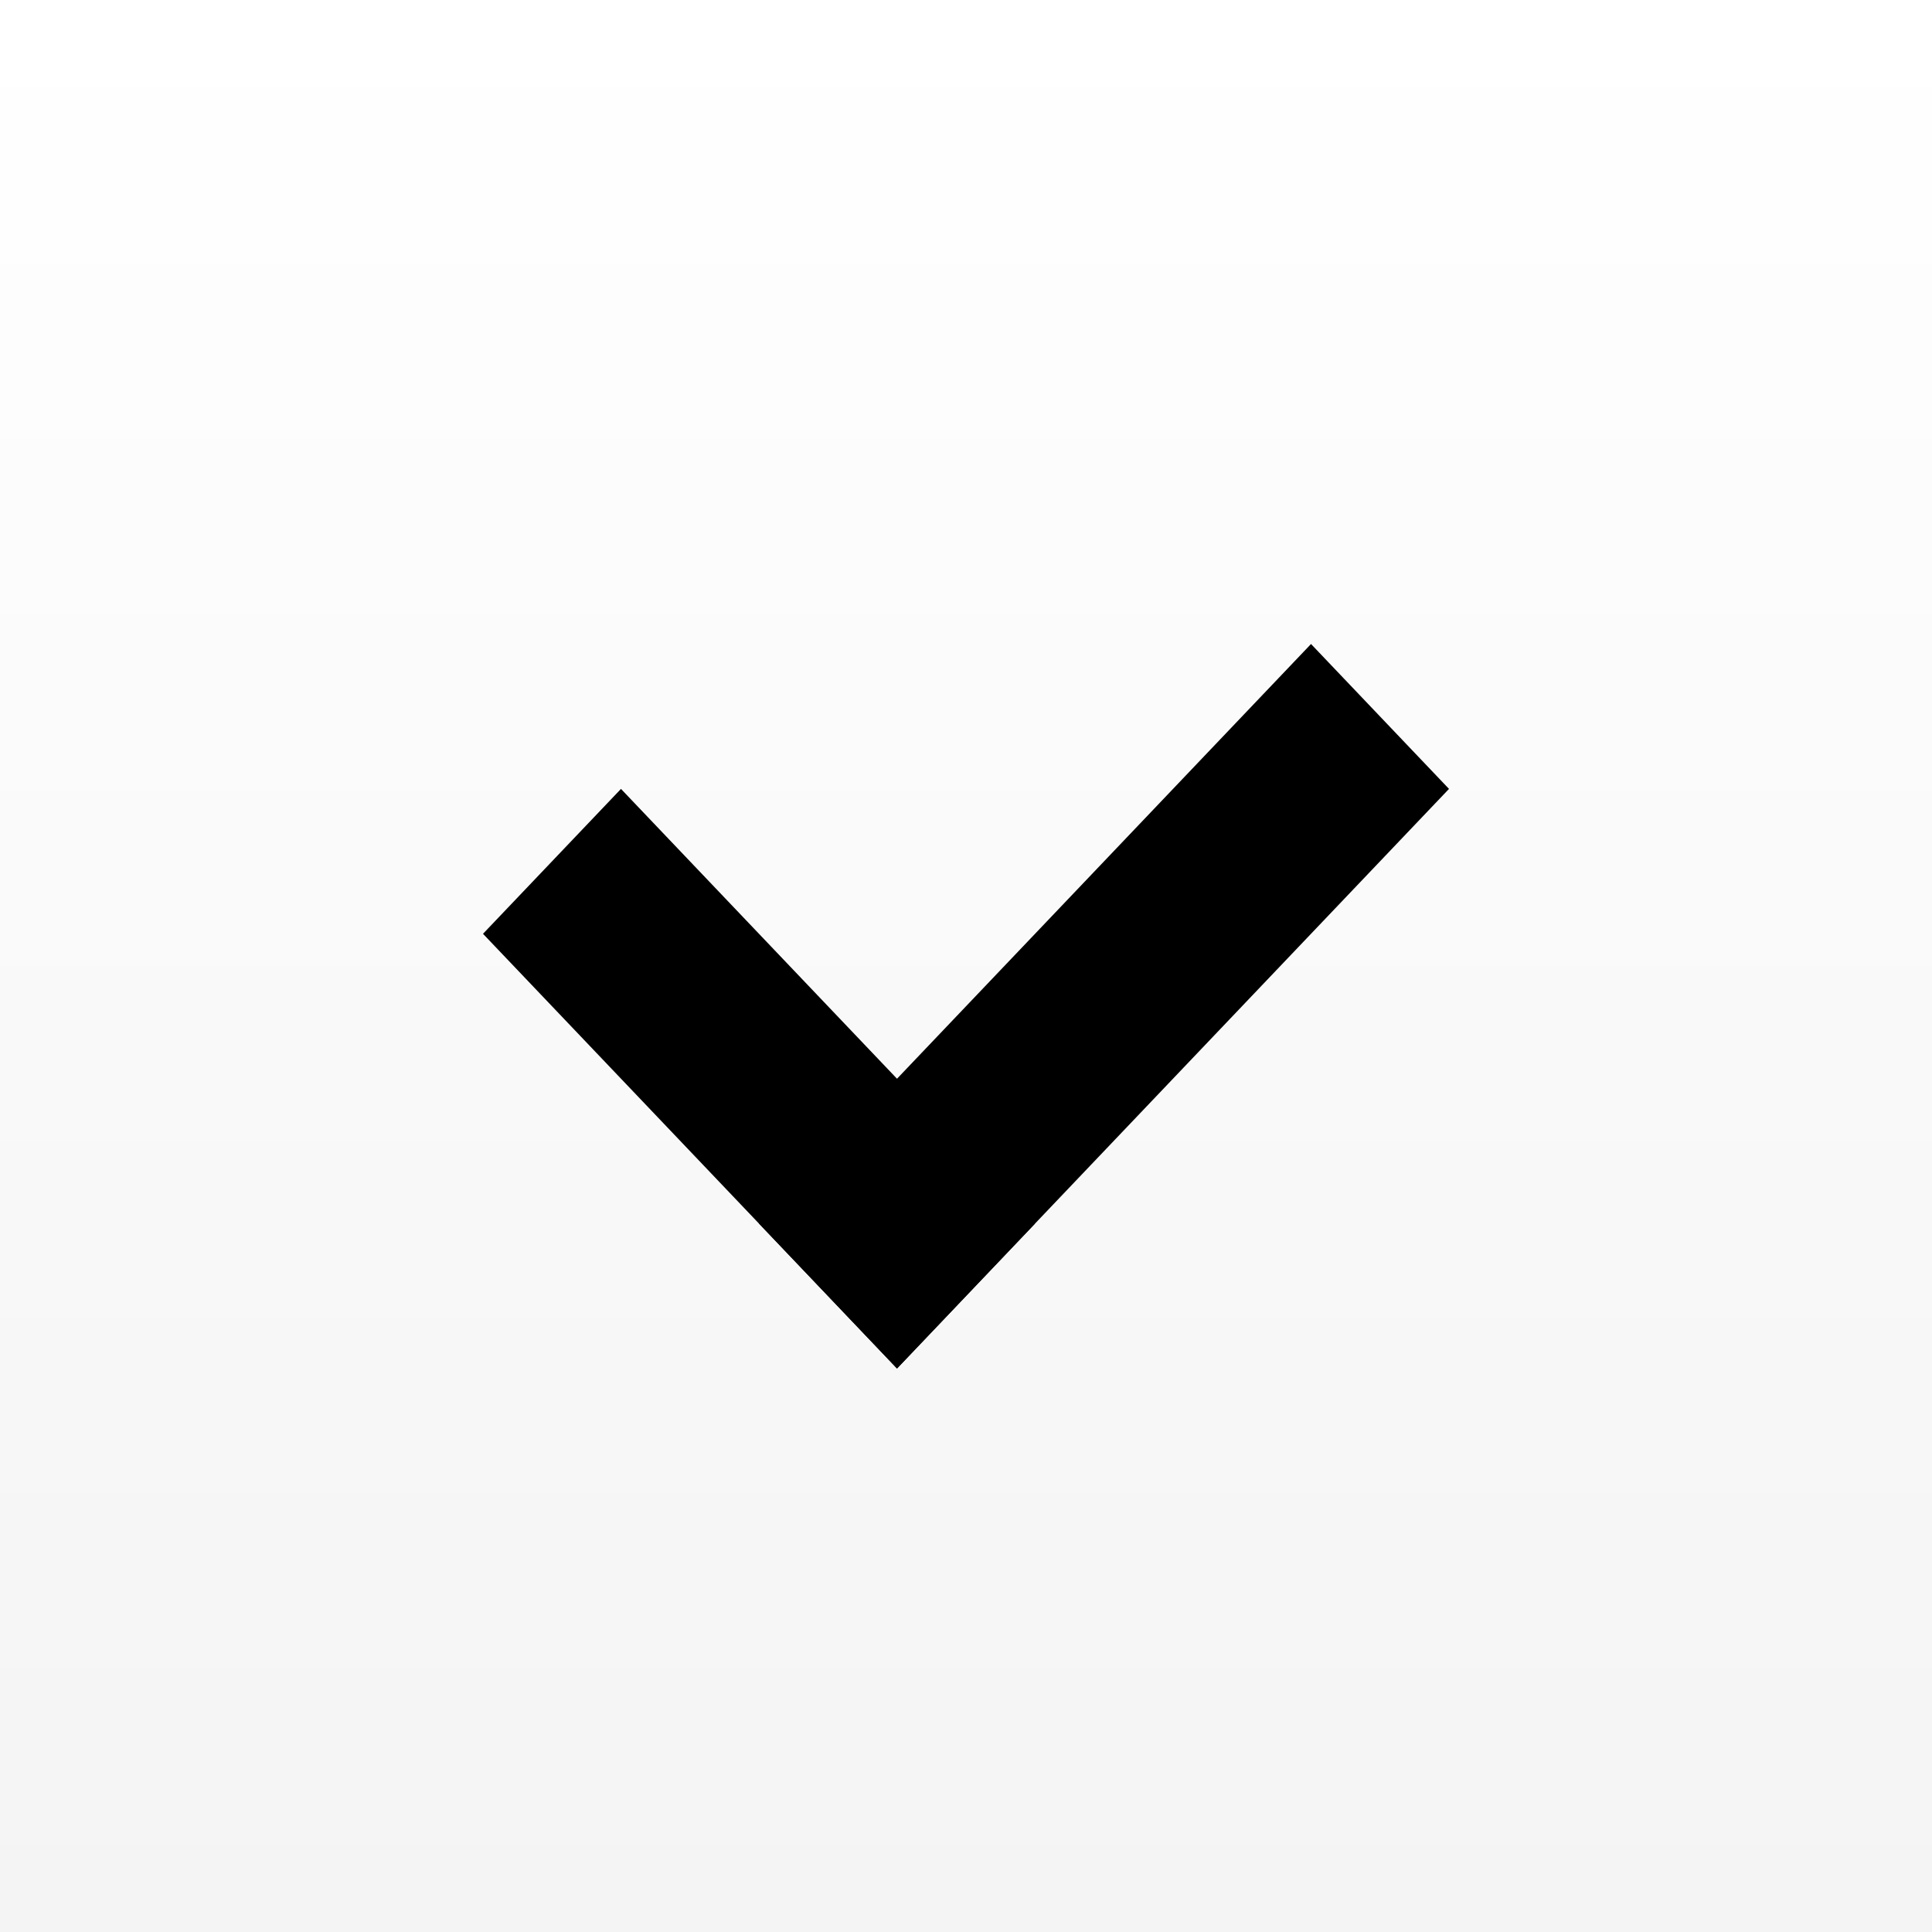 <?xml version="1.0" encoding="UTF-8"?> <svg xmlns="http://www.w3.org/2000/svg" width="24" height="24" viewBox="0 0 24 24" fill="none"><rect x="0" y="0" width="24" height="24" fill="#808080" stroke="none"/><rect width="24" height="24" fill="url(#paint0_linear_857_1244)"></rect><path d="M6 11.6L7.714 9.8L12.857 15.2L11.143 17L6 11.6Z" fill="black"></path><path d="M16.286 8L18 9.8L11.143 17L9.429 15.2L16.286 8Z" fill="black"></path><defs><linearGradient id="paint0_linear_857_1244" x1="12" y1="0" x2="12" y2="24" gradientUnits="userSpaceOnUse"><stop stop-color="white"></stop><stop offset="1" stop-color="#F4F4F4"></stop></linearGradient></defs></svg> 